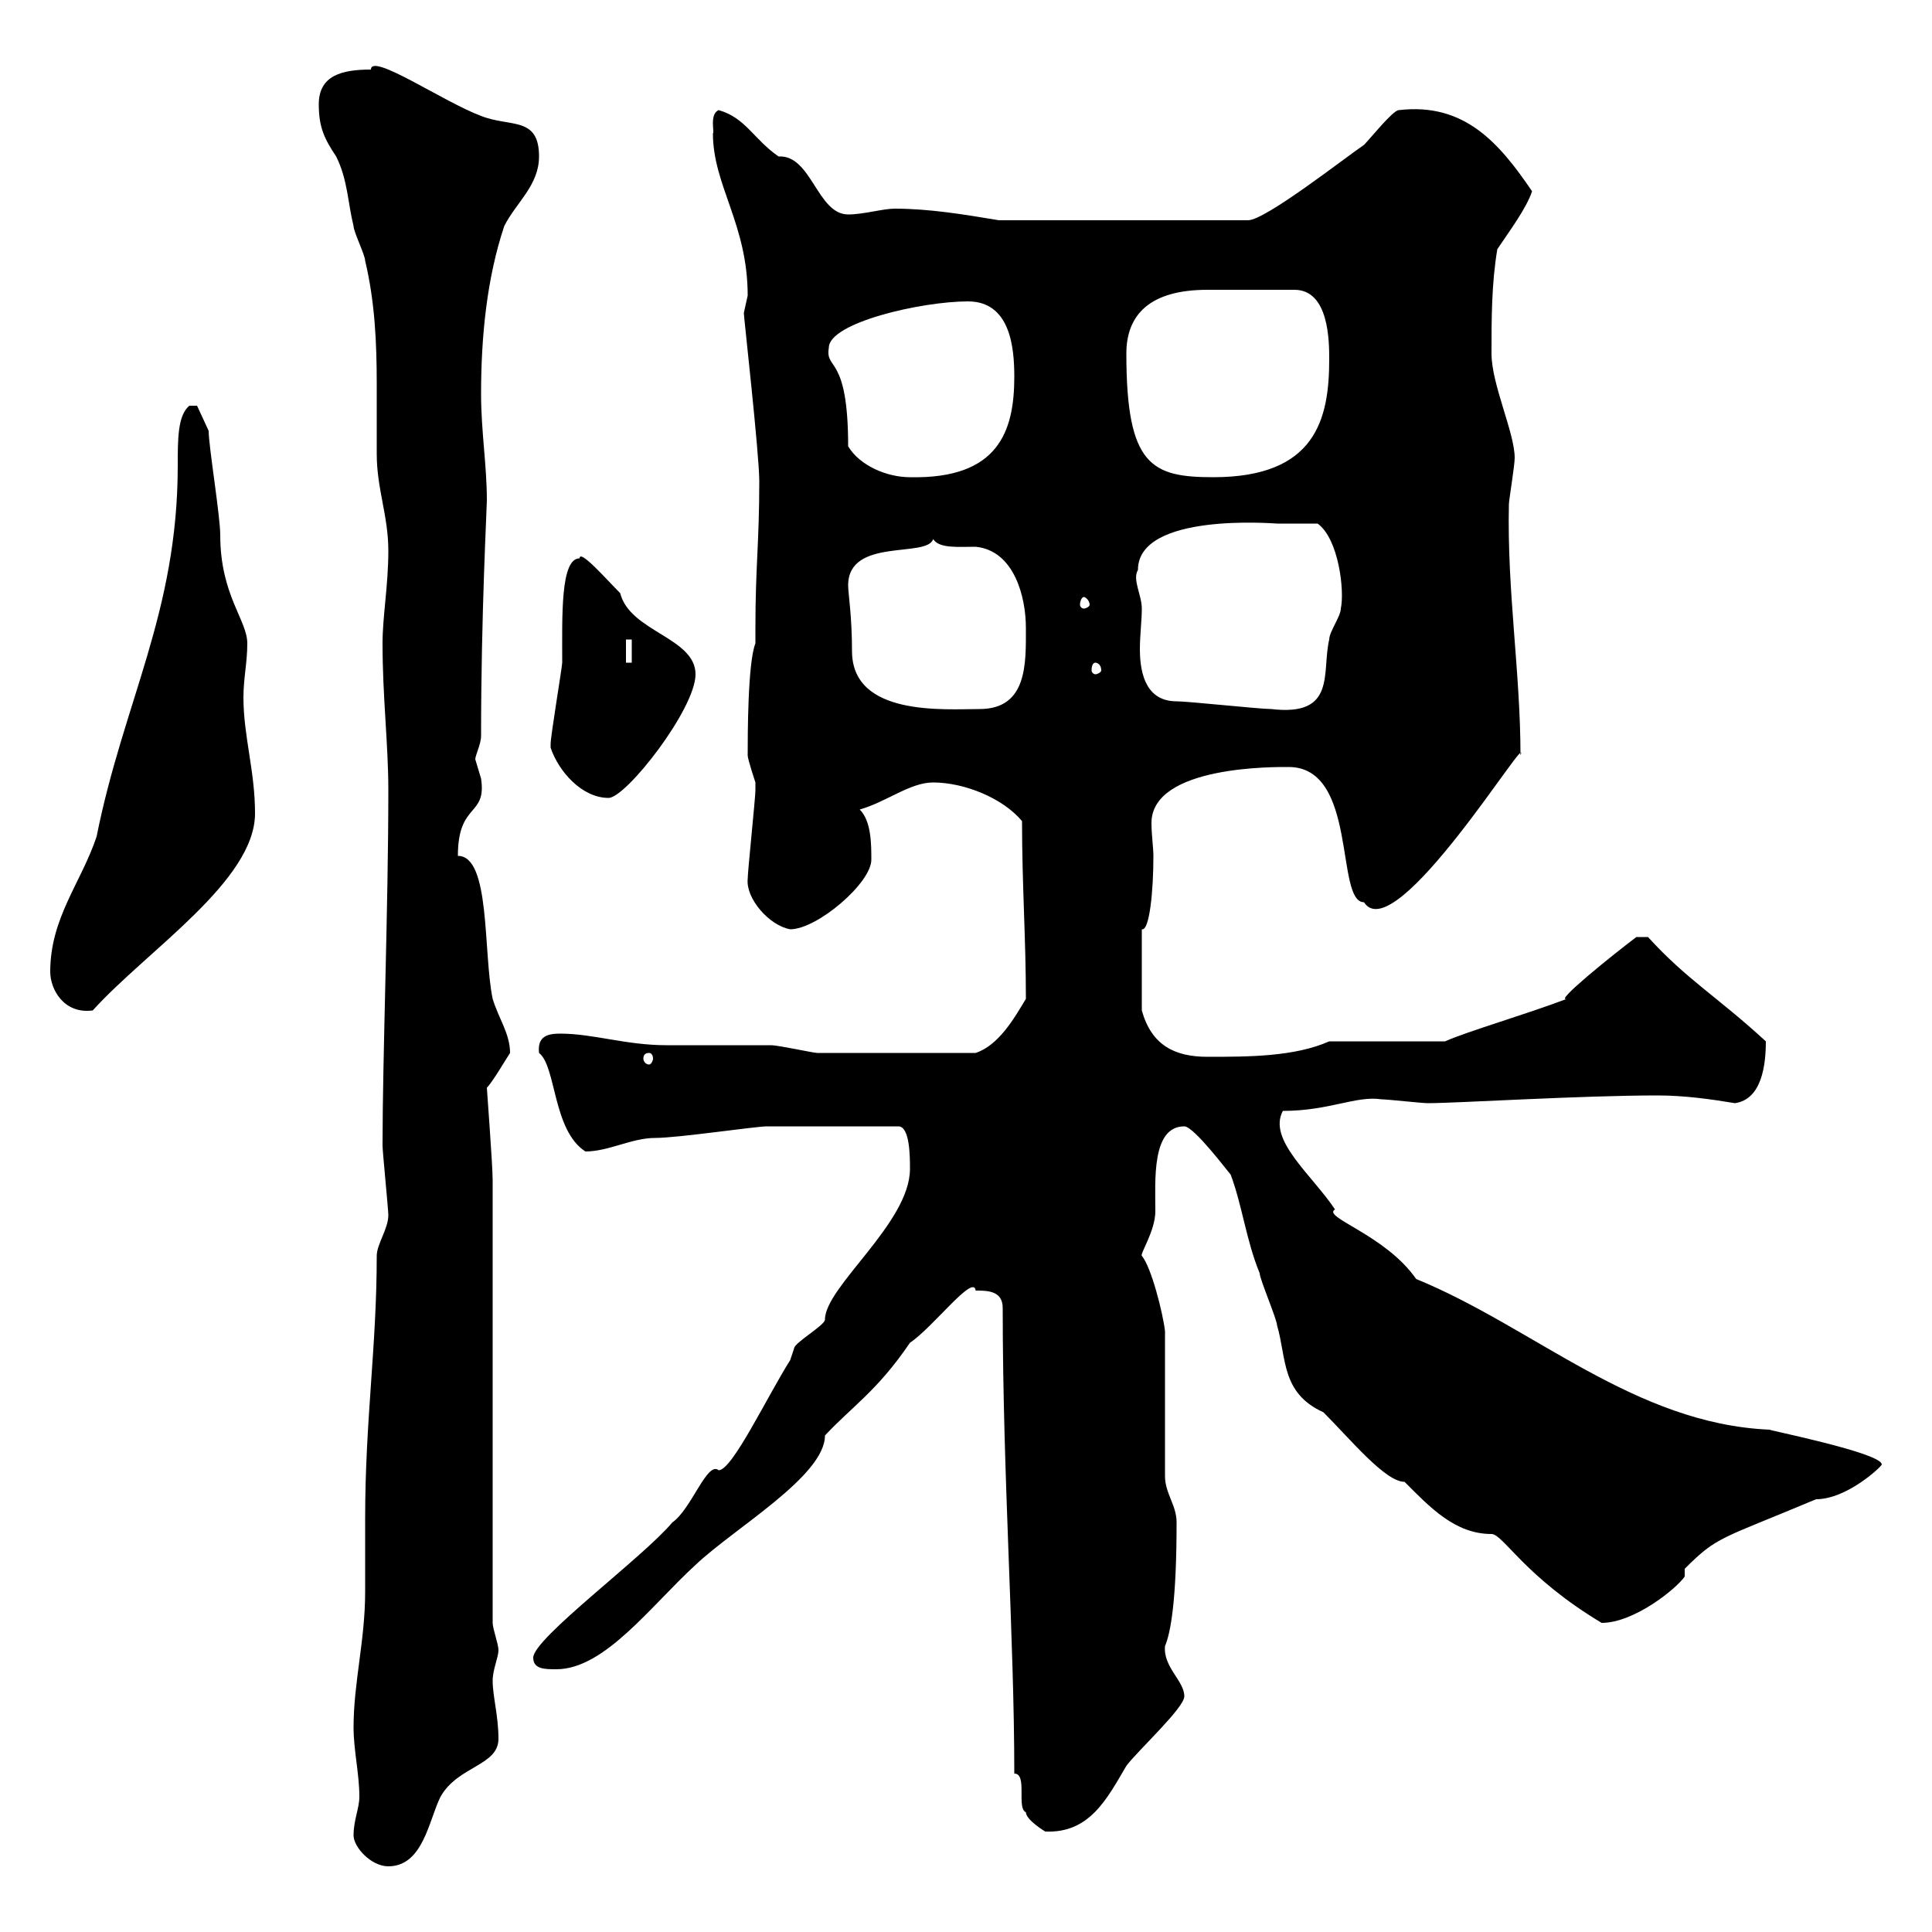 <svg xmlns="http://www.w3.org/2000/svg" xmlns:xlink="http://www.w3.org/1999/xlink" width="300" height="300"><path d="M54.90 285C54.90 286.80 57.60 289.80 60.30 289.80C65.70 289.80 66.60 282.60 68.40 279C71.10 274.20 77.40 274.20 77.40 270C77.40 266.40 76.50 263.40 76.50 261C76.50 259.20 77.40 257.40 77.40 256.20C77.40 255.30 76.50 252.90 76.50 252L76.50 183.30C76.50 180.90 75.60 169.20 75.60 168.90C76.50 168 78.60 164.40 79.20 163.50C79.20 160.50 77.40 158.10 76.50 155.10C75 147.90 76.20 132.90 71.10 132.90C71.10 124.50 75.60 126.90 74.70 120.90C74.70 120.90 73.80 117.90 73.80 117.90C73.80 117.30 74.70 115.50 74.70 114.30C74.70 95.40 75.60 78.90 75.60 77.70C75.60 72.30 74.70 66.90 74.70 61.20C74.70 52.20 75.60 43.20 78.30 35.10C80.10 31.50 83.70 28.80 83.70 24.30C83.70 18 79.20 19.80 74.70 18C69 15.90 57.60 8.10 57.60 10.80C53.10 10.80 49.50 11.70 49.50 16.20C49.50 19.80 50.40 21.60 52.20 24.30C54 27.90 54 31.50 54.90 35.10C54.90 36 56.70 39.60 56.70 40.50C58.20 46.80 58.50 53.10 58.50 59.70C58.50 63.30 58.50 66.90 58.50 70.50C58.50 75.90 60.30 80.10 60.30 85.50C60.30 90.90 59.40 95.70 59.40 99.90C59.40 108.30 60.30 115.50 60.30 122.70C60.30 141 59.40 164.10 59.40 177.90C59.40 178.80 60.30 187.80 60.30 188.70C60.30 190.80 58.50 193.20 58.50 195C58.50 209.10 56.70 220.50 56.70 235.80C56.70 239.40 56.70 243.30 56.70 247.20C56.70 254.70 54.90 261.30 54.90 268.20C54.90 271.80 55.80 275.40 55.80 279C55.80 280.80 54.90 282.60 54.90 285ZM155.70 203.10C155.70 229.20 157.50 254.40 157.50 275.40C159.60 275.40 157.80 280.80 159.30 281.40C159.30 282.60 162.30 284.40 162.30 284.40C169.20 284.70 171.90 279.30 174.90 274.20C176.70 271.80 183.90 265.20 183.90 263.40C183.90 261 180.60 258.90 180.90 255.60C181.80 253.50 182.70 248.40 182.70 236.40C182.70 233.70 180.90 231.90 180.90 229.20L180.90 206.70C180.60 204 178.80 196.80 177.30 195C177 194.70 179.40 191.10 179.40 188.10C179.40 183.30 178.80 174.90 183.90 174.90C185.40 174.90 190.80 182.10 191.10 182.40C192.90 187.20 193.50 192.60 195.60 197.70C195.60 198.60 198.30 204.90 198.30 205.80C199.80 210.90 198.90 216.30 205.50 219.30C209.70 223.50 215.10 230.10 218.10 230.10C222 234 225.90 238.20 231.60 238.20C233.40 238.20 236.70 244.80 248.70 252C253.80 252 260.40 246.60 261.60 244.80C261.60 244.80 261.60 243.60 261.60 243.60C266.70 238.50 267 239.10 282 232.80C286.80 232.80 292.20 227.70 292.20 227.40C292.20 225.60 274.20 222 274.80 222C253.80 221.10 238.20 206.10 219.90 198.60C215.10 191.70 205.20 189 207.30 187.80C203.70 182.40 196.80 177 199.20 172.50C206.40 172.50 210.60 170.10 214.50 170.70C215.40 170.70 220.80 171.30 221.70 171.30C226.20 171.30 245.40 170.10 257.40 170.10C261.60 170.10 265.80 170.70 269.40 171.30C273.60 170.70 274.20 165.30 274.20 161.70C266.70 154.80 261.90 152.10 255.90 145.50L254.10 145.50C250.50 148.20 241.20 155.70 243.30 155.10C237 157.50 227.70 160.20 224.40 161.70L206.40 161.70C201 164.10 193.80 164.10 187.50 164.10C182.40 164.10 178.80 162.30 177.30 156.90L177.30 144.30C178.50 144.60 179.10 138.30 179.10 132.90C179.10 131.70 178.80 129.60 178.80 127.80C178.80 118.80 198.30 119.10 200.10 119.10C210.90 119.10 207.30 140.10 211.80 140.10C216.60 147.60 237.90 112.50 236.10 117.30C236.10 104.40 234 91.80 234.30 78.30C234.30 77.70 235.20 72.30 235.20 71.10C235.20 67.20 231.60 59.70 231.60 54.90C231.60 49.50 231.60 44.10 232.50 38.70C234.30 36 237 32.40 237.90 29.70C232.80 22.20 227.40 15.90 217.20 17.10C216.30 17.10 212.70 21.60 211.80 22.50C209.10 24.30 196.50 34.20 193.80 34.20L155.10 34.20C149.70 33.30 144.30 32.40 138.90 32.40C137.10 32.40 134.10 33.30 131.70 33.30C126.90 33.30 126 24 120.90 24.30C117 21.60 115.80 18.30 111.60 17.10C110.10 17.70 111 20.70 110.70 20.70C110.70 28.80 116.10 34.80 116.10 45.90C116.10 45.90 115.50 48.60 115.50 48.60C115.50 49.20 117.90 70.50 117.90 74.70C117.90 84.30 117.30 87.90 117.30 97.50L117.30 99.90C116.10 102.90 116.10 114.30 116.10 117.30C116.10 117.90 117.30 121.50 117.30 121.50C117.30 122.70 117.30 122.70 117.30 122.70C117.30 123.90 116.10 135.30 116.10 136.50C115.80 139.50 119.40 143.70 122.70 144.30C126.90 144.30 135.30 137.10 135.30 133.50C135.30 131.10 135.30 127.50 133.50 125.70C137.70 124.50 141.30 121.50 144.90 121.50C149.70 121.50 155.70 123.90 158.70 127.50C158.70 137.40 159.30 145.80 159.30 155.10C157.50 158.10 155.10 162.30 151.50 163.50C141.30 163.50 131.70 163.50 126.90 163.50C126.30 163.50 120.90 162.30 119.70 162.30C117.90 162.30 105.30 162.30 103.50 162.30C97.20 162.30 92.10 160.50 87 160.50C85.20 160.50 83.40 160.80 83.70 163.50C86.40 165.60 85.80 175.50 90.90 178.80C94.50 178.80 98.10 176.70 101.70 176.70C105.30 176.70 117.30 174.90 119.10 174.90L139.50 174.90C141.30 174.90 141.30 179.70 141.30 181.50C141.30 189.90 128.10 199.80 128.10 204.90C128.10 205.80 123.30 208.50 123.30 209.40C123.30 209.40 122.70 211.20 122.70 211.20C119.10 216.90 113.70 228.30 111.60 228.30C109.80 226.80 107.40 234.30 104.40 236.40C99.90 241.80 82.80 254.40 82.80 257.40C82.80 259.20 84.60 259.20 86.40 259.20C93.90 259.20 101.10 249.30 108 243C114 237.30 128.10 229.20 128.10 222.90C132.30 218.40 136.20 216 141.30 208.50C144.90 206.10 151.20 197.70 151.50 200.40C153.30 200.40 155.70 200.40 155.70 203.10ZM100.80 163.50C101.10 163.50 101.40 163.80 101.40 164.40C101.40 164.70 101.10 165.30 100.80 165.30C100.20 165.30 99.90 164.70 99.90 164.40C99.90 163.80 100.20 163.50 100.80 163.50ZM7.80 150.90C7.80 153.60 9.90 157.50 14.40 156.90C22.80 147.60 39.60 136.80 39.60 126.30C39.60 119.70 37.80 114.30 37.80 108.30C37.80 105.30 38.40 102.90 38.40 99.90C38.40 96.30 34.20 92.40 34.20 83.10C34.20 80.10 32.40 69.30 32.40 66.90L30.60 63L29.40 63C27.60 64.50 27.60 68.10 27.60 72.30C27.60 95.10 19.20 108.90 15 129.90C12.60 137.10 7.80 142.50 7.80 150.90ZM85.50 116.10C86.70 119.70 90.30 123.90 94.50 123.90C97.20 123.90 108 110.10 108 104.70C108 99 97.80 98.10 96.30 92.10C94.20 90 90 85.20 90 86.70C87 86.70 87.30 95.70 87.30 102.90C87.30 103.50 85.50 114.30 85.50 115.50C85.50 115.50 85.50 115.50 85.50 116.10ZM131.70 90.90C131.70 83.40 144 86.70 144.90 83.70C145.80 85.20 148.80 84.90 151.50 84.90C157.50 85.50 159.30 92.70 159.30 97.50C159.30 102.90 159.60 110.10 152.10 110.10C146.70 110.10 132.30 111.30 132.30 101.10C132.30 95.70 131.70 92.10 131.70 90.90ZM176.70 88.50C176.70 79.50 198 81.30 198.30 81.30C199.20 81.30 203.70 81.30 204.60 81.30C207.90 83.70 208.80 91.80 208.20 94.50C208.20 95.70 206.40 98.10 206.40 99.30C205.20 104.40 207.60 111.30 197.40 110.10C195.60 110.10 184.50 108.90 182.70 108.90C178.20 108.90 177 105 177 100.80C177 98.70 177.30 96.30 177.30 94.50C177.30 92.40 175.80 90 176.70 88.50ZM170.10 102.90C170.40 102.90 171 103.20 171 104.10C171 104.40 170.40 104.70 170.10 104.70C169.80 104.70 169.50 104.40 169.50 104.10C169.50 103.20 169.80 102.90 170.10 102.90ZM97.20 99.30L98.10 99.30L98.10 102.90L97.20 102.90ZM168.30 92.70C168.60 92.70 169.20 93.30 169.20 93.90C169.20 94.20 168.60 94.50 168.30 94.50C168 94.50 167.70 94.20 167.70 93.90C167.70 93.30 168 92.70 168.30 92.70ZM131.70 69.30C131.70 54.90 128.10 57.60 128.70 54C128.70 50.10 143.10 46.80 150.30 46.80C156.90 46.80 157.50 54 157.50 58.50C157.50 66.90 155.10 74.40 141.30 74.10C137.70 74.10 133.50 72.30 131.70 69.30ZM174.90 54.90C174.90 48.90 178.50 45 187.50 45L201 45C206.40 45 206.40 53.10 206.40 55.80C206.40 65.10 204.30 74.10 188.40 74.10C178.80 74.10 174.90 72.30 174.90 54.90Z"/></svg>